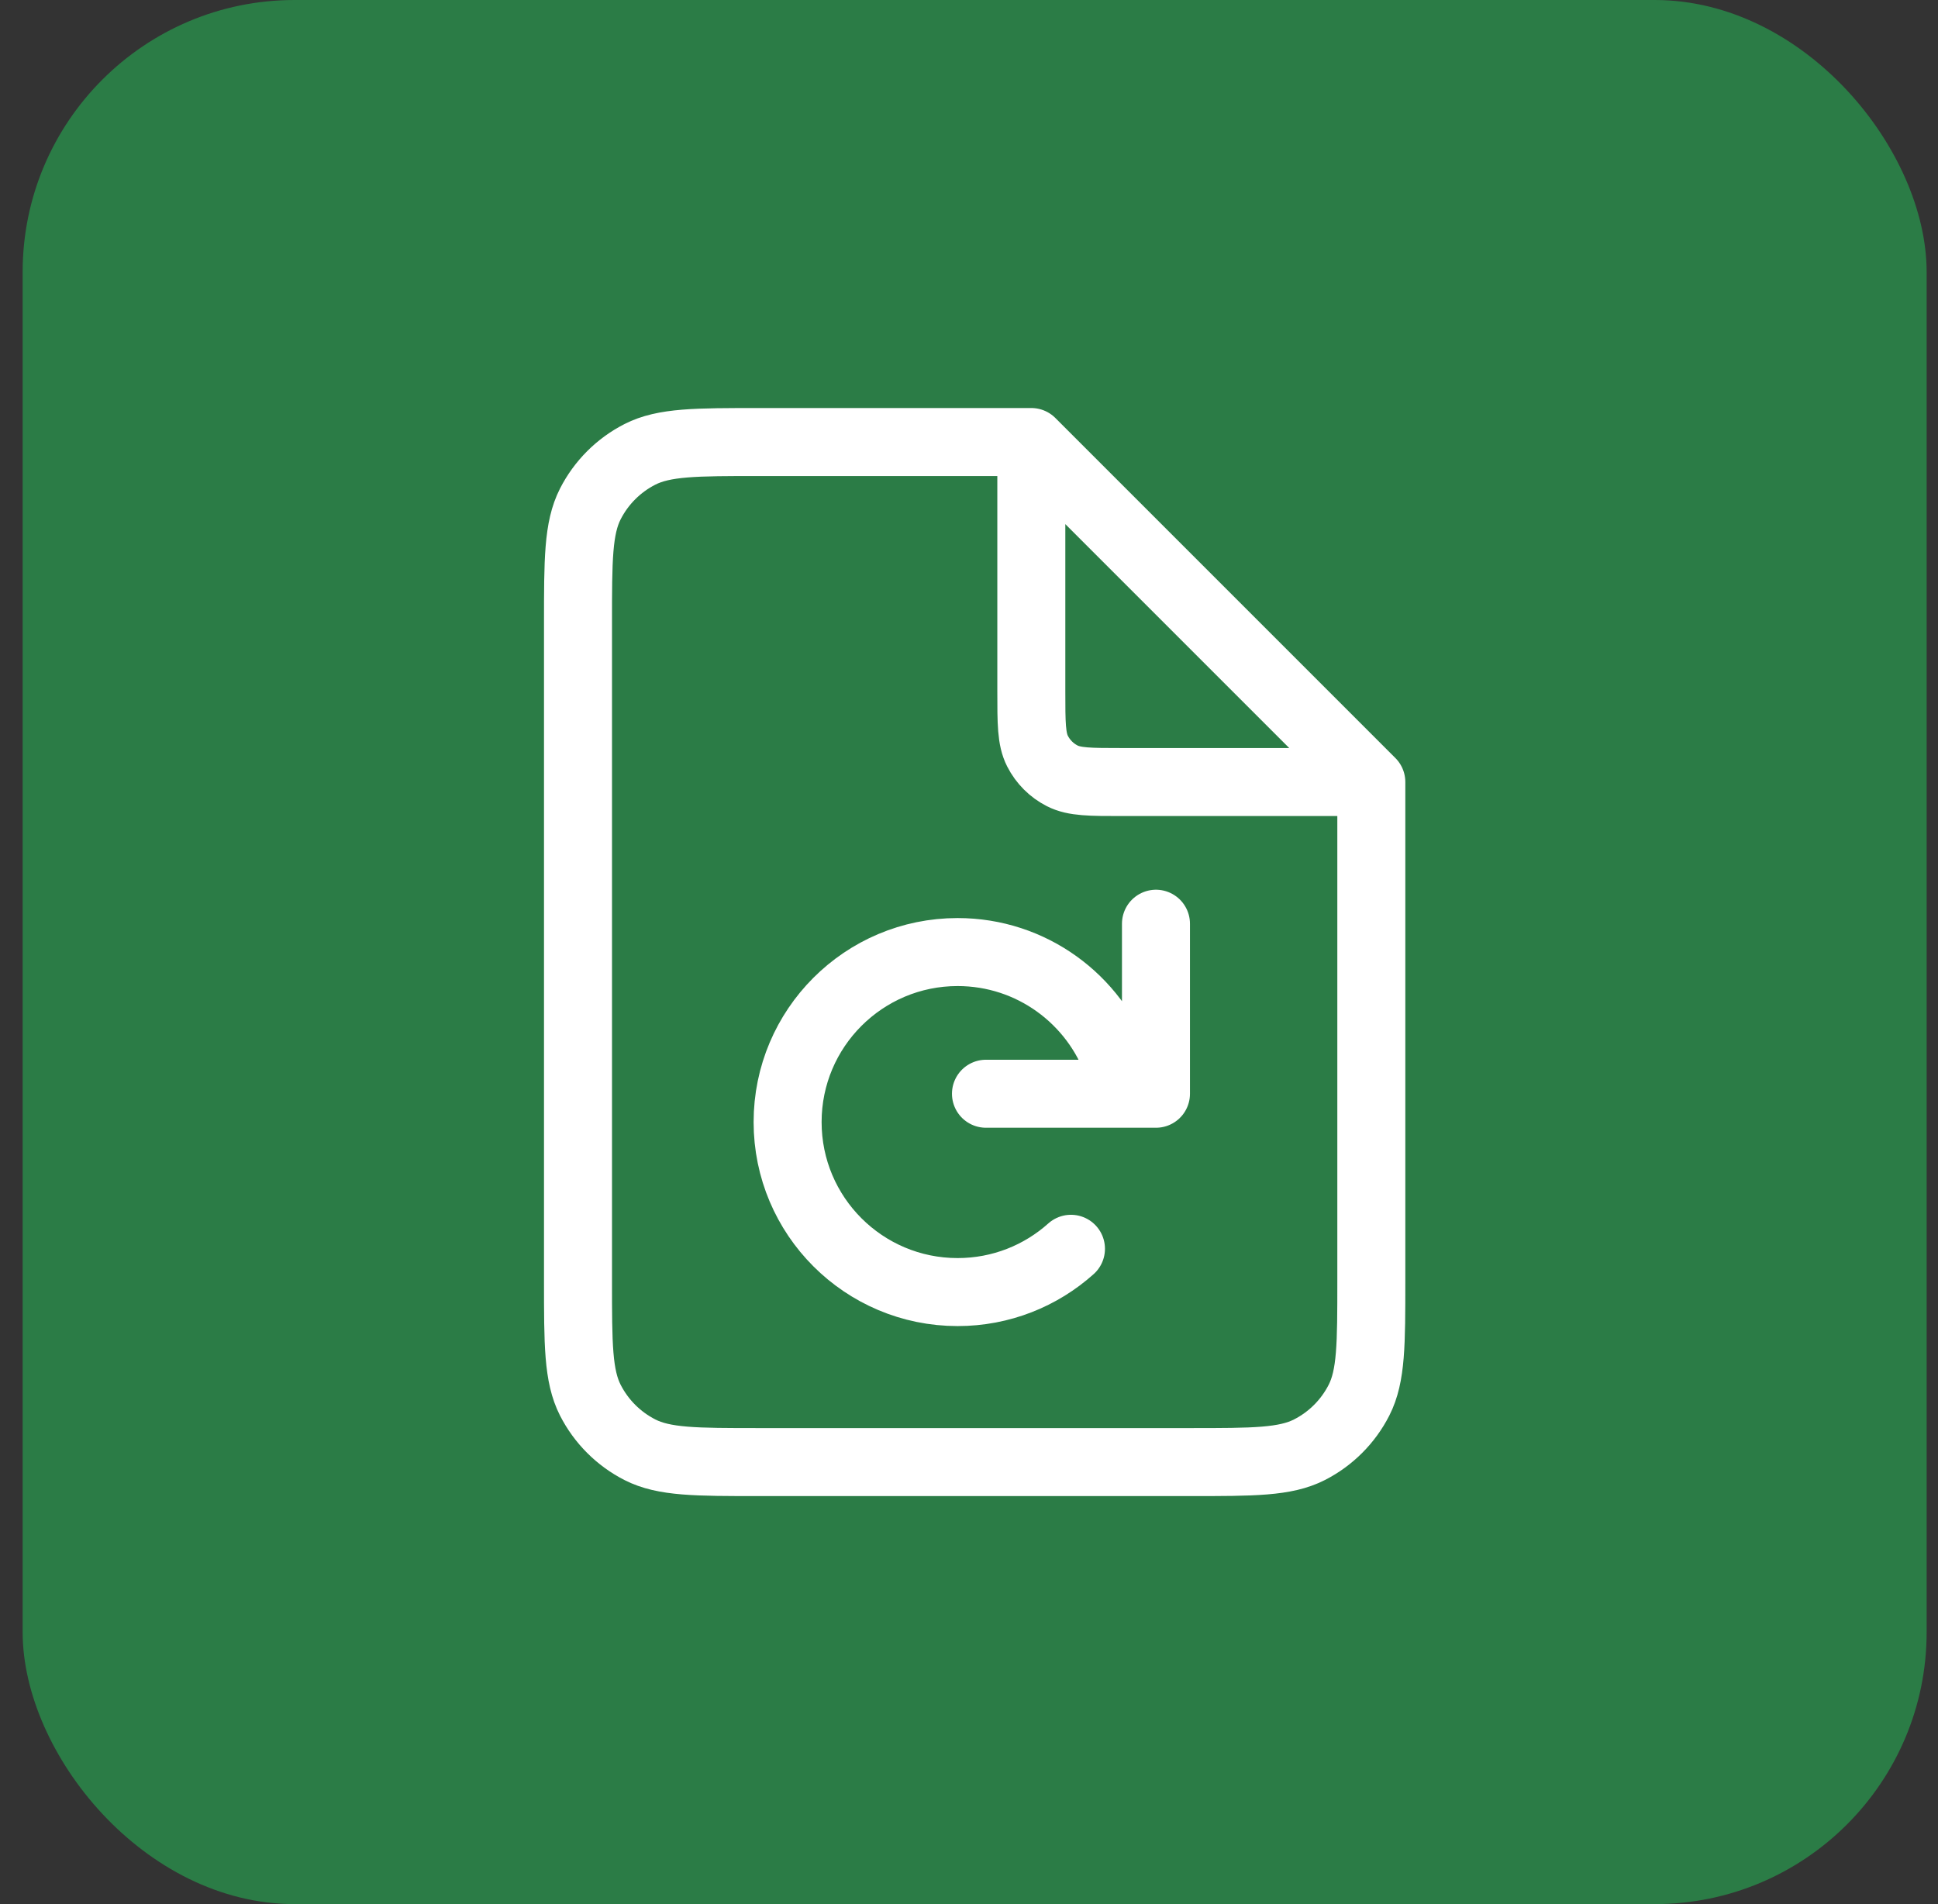 <svg width="57" height="56" viewBox="0 0 57 56" fill="none" xmlns="http://www.w3.org/2000/svg">
<rect x="0" y="0" width="57" height="56" fill="#333333" stroke="none"/>
<rect x="0.666" width="56" height="56" rx="8" fill="#2B7C46"/>
<path d="M30.333 13H22.333C20.466 13 19.533 13 18.82 13.363C18.193 13.683 17.683 14.193 17.363 14.82C17 15.533 17 16.466 17 18.333V37.667C17 39.533 17 40.467 17.363 41.18C17.683 41.807 18.193 42.317 18.82 42.637C19.533 43 20.466 43 22.333 43H35C36.867 43 37.8 43 38.513 42.637C39.141 42.317 39.65 41.807 39.97 41.18C40.333 40.467 40.333 39.533 40.333 37.667V23M30.333 13L40.333 23M30.333 13V20.333C30.333 21.267 30.333 21.733 30.515 22.09C30.675 22.404 30.93 22.659 31.243 22.818C31.6 23 32.067 23 33 23H40.333M33.999 27.167V32.167H28.999M31.499 36.727C30.614 37.519 29.446 38 28.165 38C25.404 38 23.165 35.761 23.165 33C23.165 30.239 25.404 28 28.165 28C30.342 28 32.194 29.391 32.881 31.333" stroke="white" stroke-width="2" stroke-linecap="round" stroke-linejoin="round"/>
</svg>
